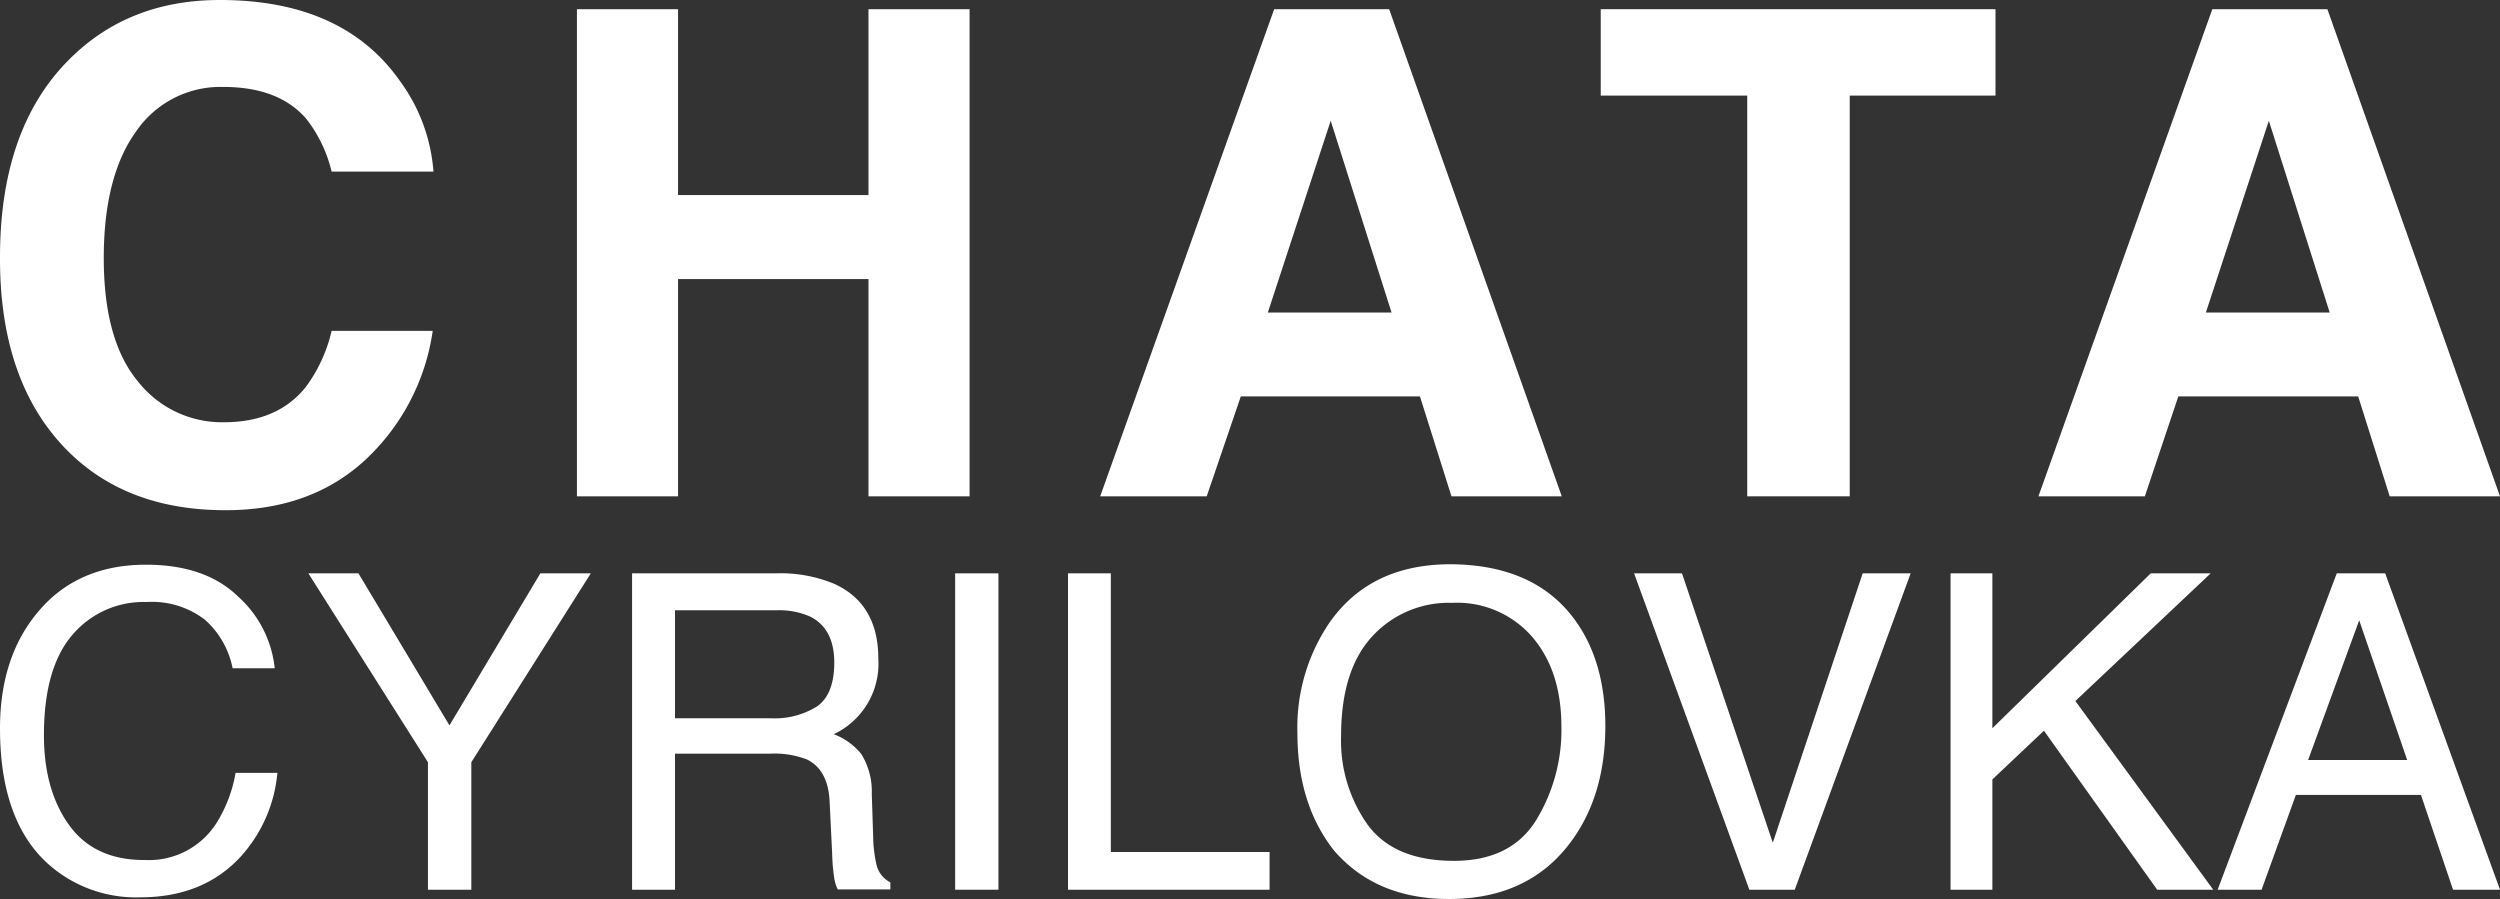 <svg id="Layer_1" data-name="Layer 1" xmlns="http://www.w3.org/2000/svg" viewBox="0 0 272 97.81"><rect x="0" y="0" width="272" height="97.81" fill="#333333" stroke="none"/><defs><style>.cls-1{fill:#fff;}</style></defs><path class="cls-1" d="M39.71,50.07q-5.93,5.45-15.18,5.44-11.43,0-18-7.34T0,28Q0,14.06,7.45,6.55,13.92,0,23.92,0,37.3,0,43.49,8.78a19,19,0,0,1,3.67,9.89H36.08a15,15,0,0,0-2.77-5.76q-3-3.45-9-3.45a11.11,11.11,0,0,0-9.53,4.88q-3.5,4.88-3.49,13.79T15,41.49a11.63,11.63,0,0,0,9.37,4.45q5.82,0,8.89-3.82A16.52,16.52,0,0,0,36.08,36h11A23.8,23.8,0,0,1,39.71,50.07Z"/><path class="cls-1" d="M94.49,54V30.36H73.77V54h-11V1h11V21.22H94.49V1h11V54Z"/><path class="cls-1" d="M154.49,43.13H135L131.29,54H119.7L138.63,1h12.51l18.78,53h-12ZM151.4,34l-6.62-20.86L137.94,34Z"/><path class="cls-1" d="M217.11,1V10.4H201.25V54H190.1V10.4H174.16V1Z"/><path class="cls-1" d="M256.57,43.13H237L233.36,54H221.78L240.7,1h12.52L272,54H260ZM253.47,34l-6.62-20.86L240,34Z"/><path class="cls-1" d="M25.89,64.89a12.17,12.17,0,0,1,4,7.82H25.31a9.53,9.53,0,0,0-3-5.27,9.45,9.45,0,0,0-6.36-1.94,10.14,10.14,0,0,0-8.07,3.57Q4.78,72.66,4.78,80q0,6,2.77,9.81t8.28,3.76a8.7,8.7,0,0,0,7.71-4,15.09,15.09,0,0,0,2.09-5.48h4.55a15.65,15.65,0,0,1-4,9.12q-4.07,4.42-10.94,4.42a14.35,14.35,0,0,1-10-3.63Q0,89.28,0,79.24q0-7.62,4-12.5c2.87-3.53,6.84-5.3,11.88-5.3Q22.33,61.44,25.89,64.89Z"/><path class="cls-1" d="M33.55,62.38H39l9.9,16.54,9.89-16.54h5.49l-13,20.55V96.8H46.56V82.93Z"/><path class="cls-1" d="M68.77,62.38H84.42a15.25,15.25,0,0,1,6.37,1.15q4.77,2.2,4.77,8.13a8.47,8.47,0,0,1-4.85,8.22,7.09,7.09,0,0,1,3,2.16,7.73,7.73,0,0,1,1.14,4.33L95,91a14.55,14.55,0,0,0,.33,2.93A2.88,2.88,0,0,0,96.87,96v.77H91.15a4.09,4.09,0,0,1-.37-1.15,20,20,0,0,1-.24-2.72l-.28-5.74c-.11-2.25-.92-3.75-2.44-4.52A9.82,9.82,0,0,0,83.75,82H73.44V96.8H68.77ZM83.92,78.15a8.67,8.67,0,0,0,5-1.31q1.84-1.32,1.85-4.74,0-3.67-2.59-5a8.31,8.31,0,0,0-3.72-.7H73.44V78.15Z"/><path class="cls-1" d="M103.92,62.38h4.71V96.8h-4.71Z"/><path class="cls-1" d="M116.2,62.38h4.66V92.7h17.27v4.1H116.2Z"/><path class="cls-1" d="M171.24,67.3q3.42,4.58,3.42,11.69,0,7.71-3.91,12.82-4.59,6-13.1,6-7.93,0-12.49-5.25-4-5.06-4-12.79a20.28,20.28,0,0,1,3.47-12q4.44-6.37,13.17-6.38Q166.86,61.44,171.24,67.3Zm-4.11,21.94a18.81,18.81,0,0,0,2.75-10.17q0-6.07-3.17-9.77A10.81,10.81,0,0,0,158,65.59a11.29,11.29,0,0,0-8.72,3.67q-3.37,3.67-3.37,10.82a15.81,15.81,0,0,0,2.89,9.65q2.89,3.93,9.38,3.93Q164.38,93.66,167.13,89.24Z"/><path class="cls-1" d="M183,62.38l9.88,29.31,9.78-29.31h5.22L195.27,96.8h-4.94L177.79,62.38Z"/><path class="cls-1" d="M212.22,62.38h4.55V79.23L234,62.38h6.52L225.8,76.27l15,20.53h-6.1L222.38,79.5l-5.61,5.3v12h-4.55Z"/><path class="cls-1" d="M254.24,62.38h5.27L272,96.8h-5.11L263.4,86.49H249.79L246.06,96.8h-4.78Zm7.66,20.31-5.22-15.2-5.56,15.2Z"/></svg>